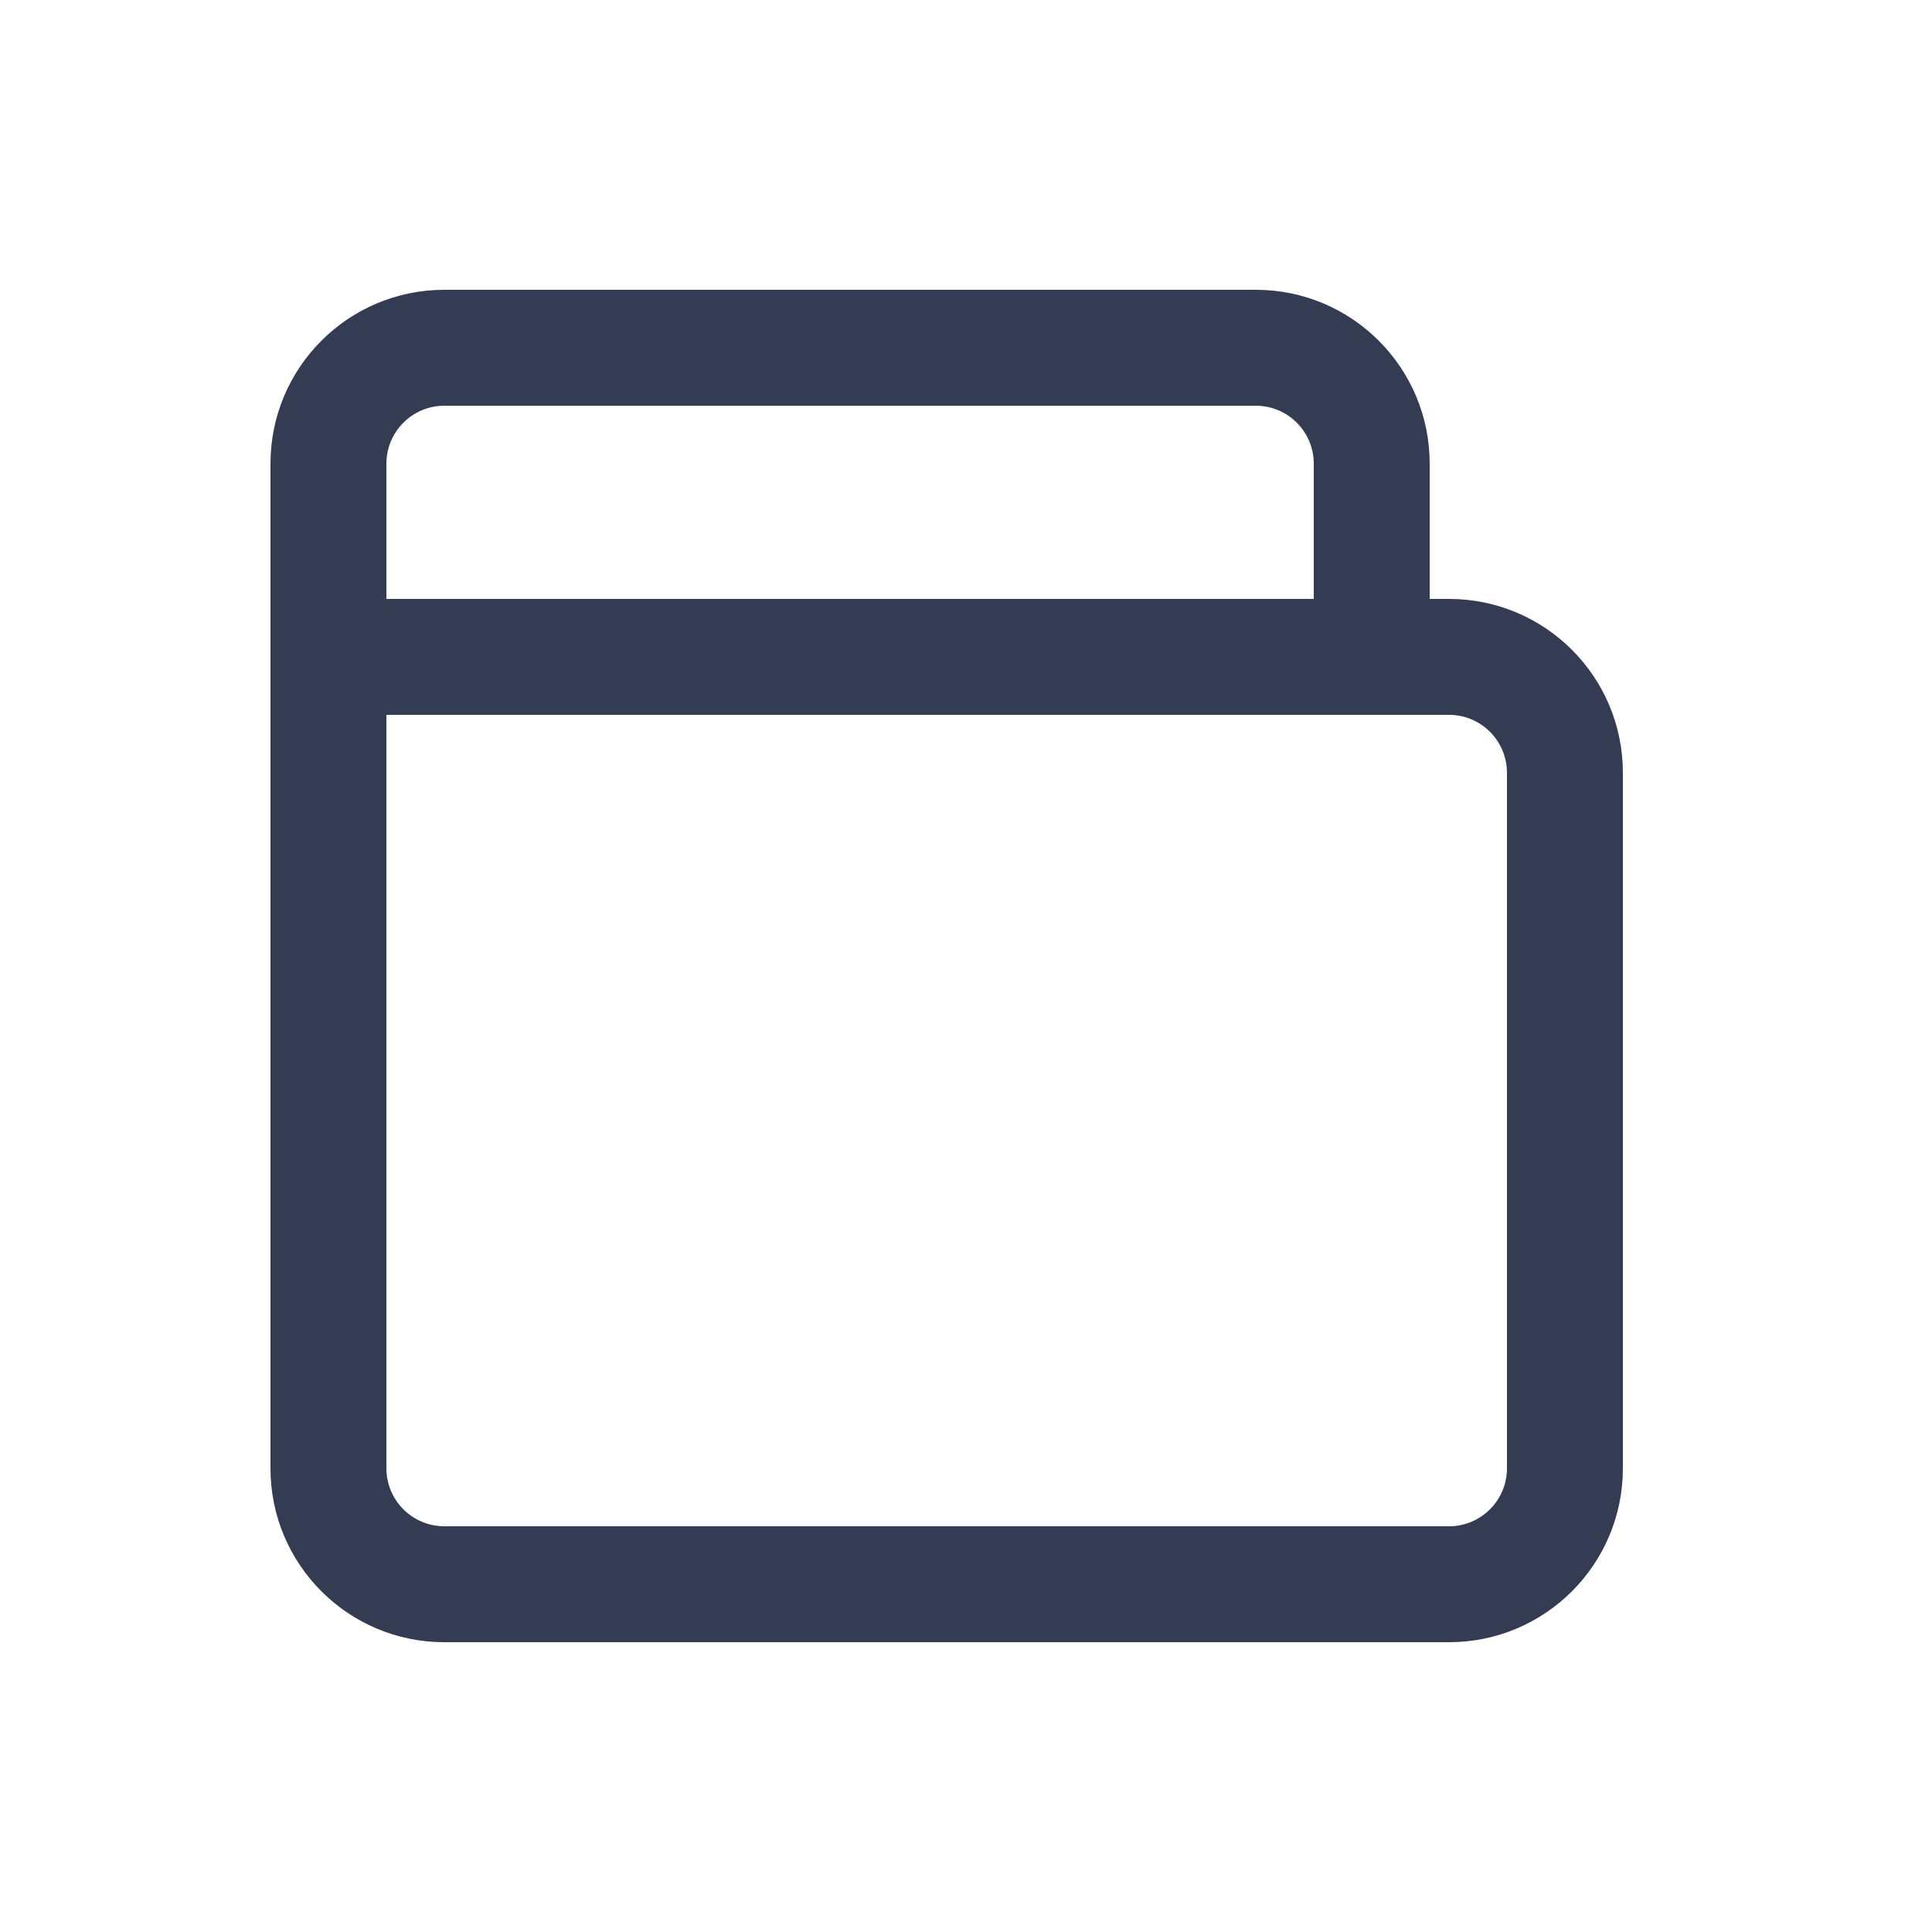 <svg width="80" height="80" viewBox="0 0 25 24" fill="none" xmlns="http://www.w3.org/2000/svg" transform="rotate(0 0 0)"><path fill-rule="evenodd" clip-rule="evenodd" d="M5.75 3.25C4.507 3.25 3.5 4.257 3.5 5.5V18.5C3.5 19.743 4.507 20.75 5.75 20.75H18.75C19.993 20.75 21 19.743 21 18.5V9.5C21 8.257 19.993 7.25 18.75 7.25H18.5V5.5C18.5 4.257 17.493 3.25 16.25 3.25H5.75ZM17 7.25V5.5C17 5.086 16.664 4.75 16.25 4.75H5.75C5.336 4.75 5 5.086 5 5.5V7.25H17ZM5 8.75V18.5C5 18.914 5.336 19.25 5.75 19.25H18.75C19.164 19.25 19.5 18.914 19.5 18.5V9.5C19.5 9.086 19.164 8.75 18.75 8.75H5Z" fill="#343C54"/></svg>